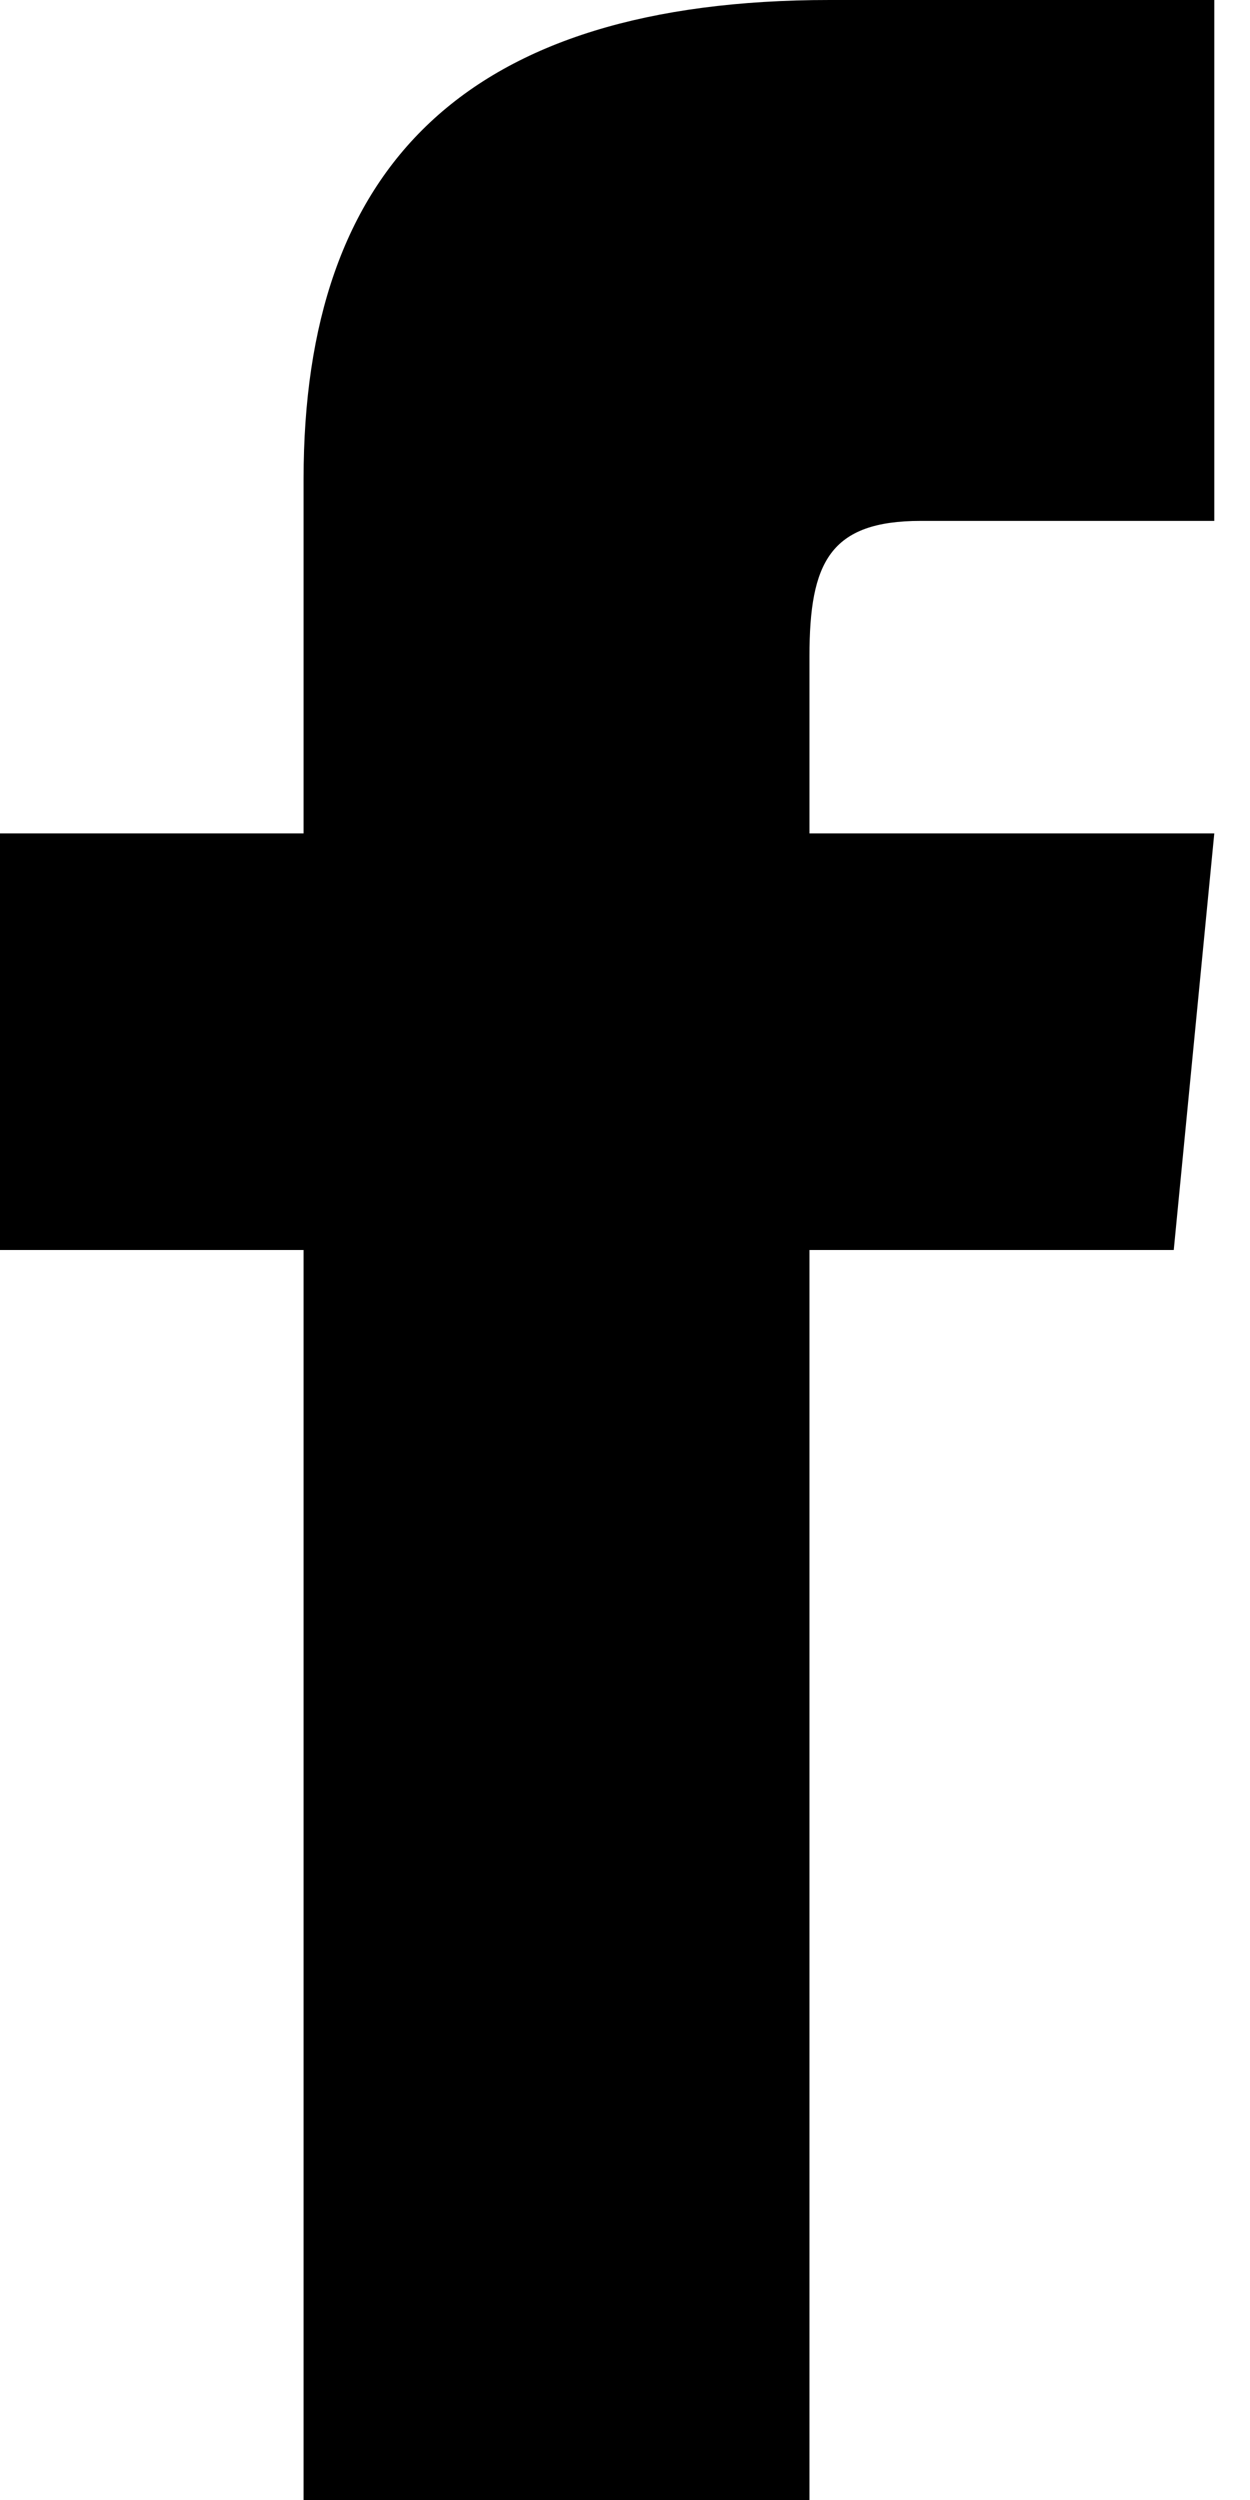 <svg width="7" height="14" viewBox="0 0 7 14" fill="none" xmlns="http://www.w3.org/2000/svg">
<path id="Facebook" d="M1.7 4.667H0V7H1.7V14H4.533V7H6.573L6.8 4.667H4.533V3.675C4.533 3.15 4.647 2.917 5.157 2.917H6.8V0H4.647C2.607 0 1.7 0.933 1.7 2.683V4.667Z" fill="black"/>
</svg>
